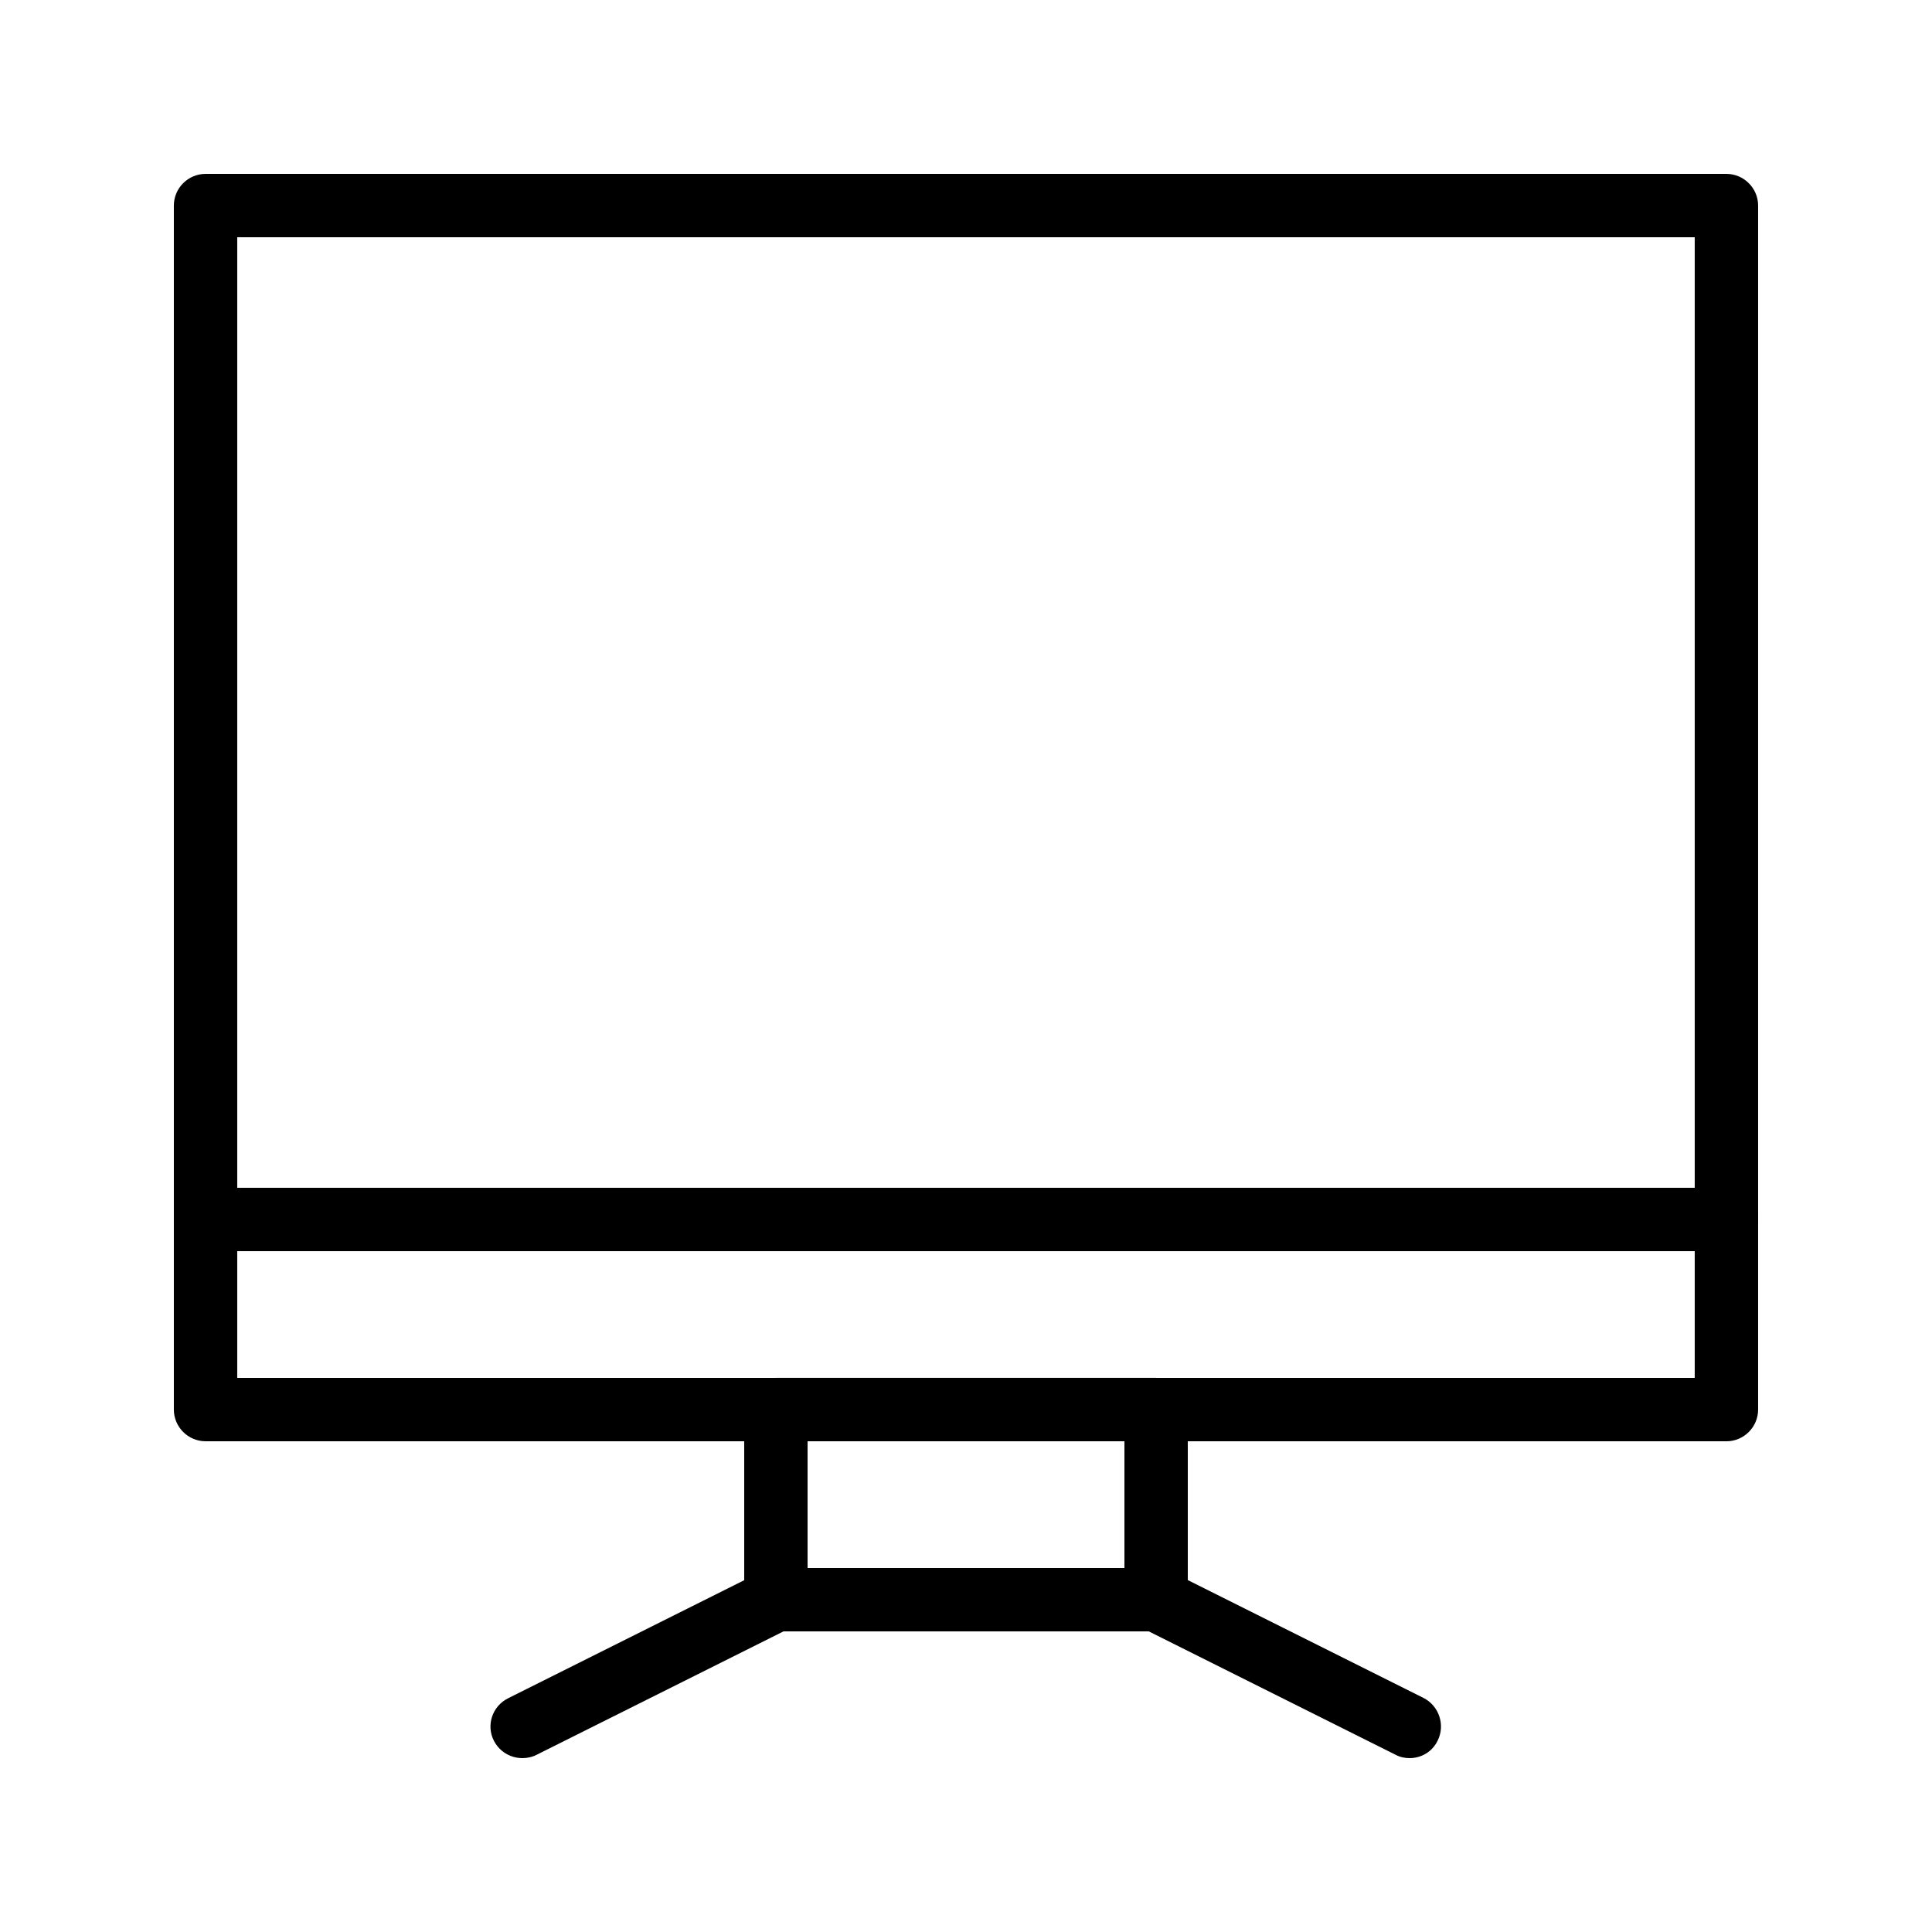 <?xml version="1.0" encoding="UTF-8"?>
<!-- Uploaded to: ICON Repo, www.iconrepo.com, Generator: ICON Repo Mixer Tools -->
<svg fill="#000000" width="800px" height="800px" version="1.1" viewBox="144 144 512 512" xmlns="http://www.w3.org/2000/svg">
 <g>
  <path d="m601.52 525.95h-403.05c-4.617 0-8.398-3.777-8.398-8.398v-319.07c0-4.617 3.777-8.398 8.398-8.398h403.05c4.617 0 8.398 3.777 8.398 8.398v319.08c-0.004 4.617-3.781 8.395-8.398 8.395zm-394.65-16.793h386.25v-302.29h-386.25z"/>
  <path d="m450.38 576.33h-100.76c-4.617 0-8.398-3.777-8.398-8.398v-50.383c0-4.617 3.777-8.398 8.398-8.398h100.76c4.617 0 8.398 3.777 8.398 8.398v50.383c0 4.621-3.781 8.398-8.398 8.398zm-92.363-16.793h83.969v-33.586l-83.969-0.004z"/>
  <path d="m517.55 609.92c-1.258 0-2.519-0.25-3.777-0.922l-67.176-33.586c-4.113-2.098-5.793-7.137-3.777-11.25 2.098-4.113 7.137-5.793 11.25-3.777l67.176 33.586c4.113 2.098 5.793 7.137 3.777 11.25-1.426 3.019-4.367 4.699-7.473 4.699z"/>
  <path d="m282.44 609.92c-3.106 0-6.047-1.68-7.559-4.617-2.098-4.113-0.418-9.152 3.777-11.25l67.176-33.586c4.113-2.098 9.152-0.418 11.25 3.777 2.098 4.113 0.418 9.152-3.777 11.25l-67.176 33.586c-1.172 0.59-2.43 0.84-3.691 0.84z"/>
  <path d="m601.52 475.57h-403.05c-4.617 0-8.398-3.777-8.398-8.398 0-4.617 3.777-8.398 8.398-8.398h403.05c4.617 0 8.398 3.777 8.398 8.398-0.004 4.621-3.781 8.398-8.398 8.398z"/>
 </g>
</svg>
